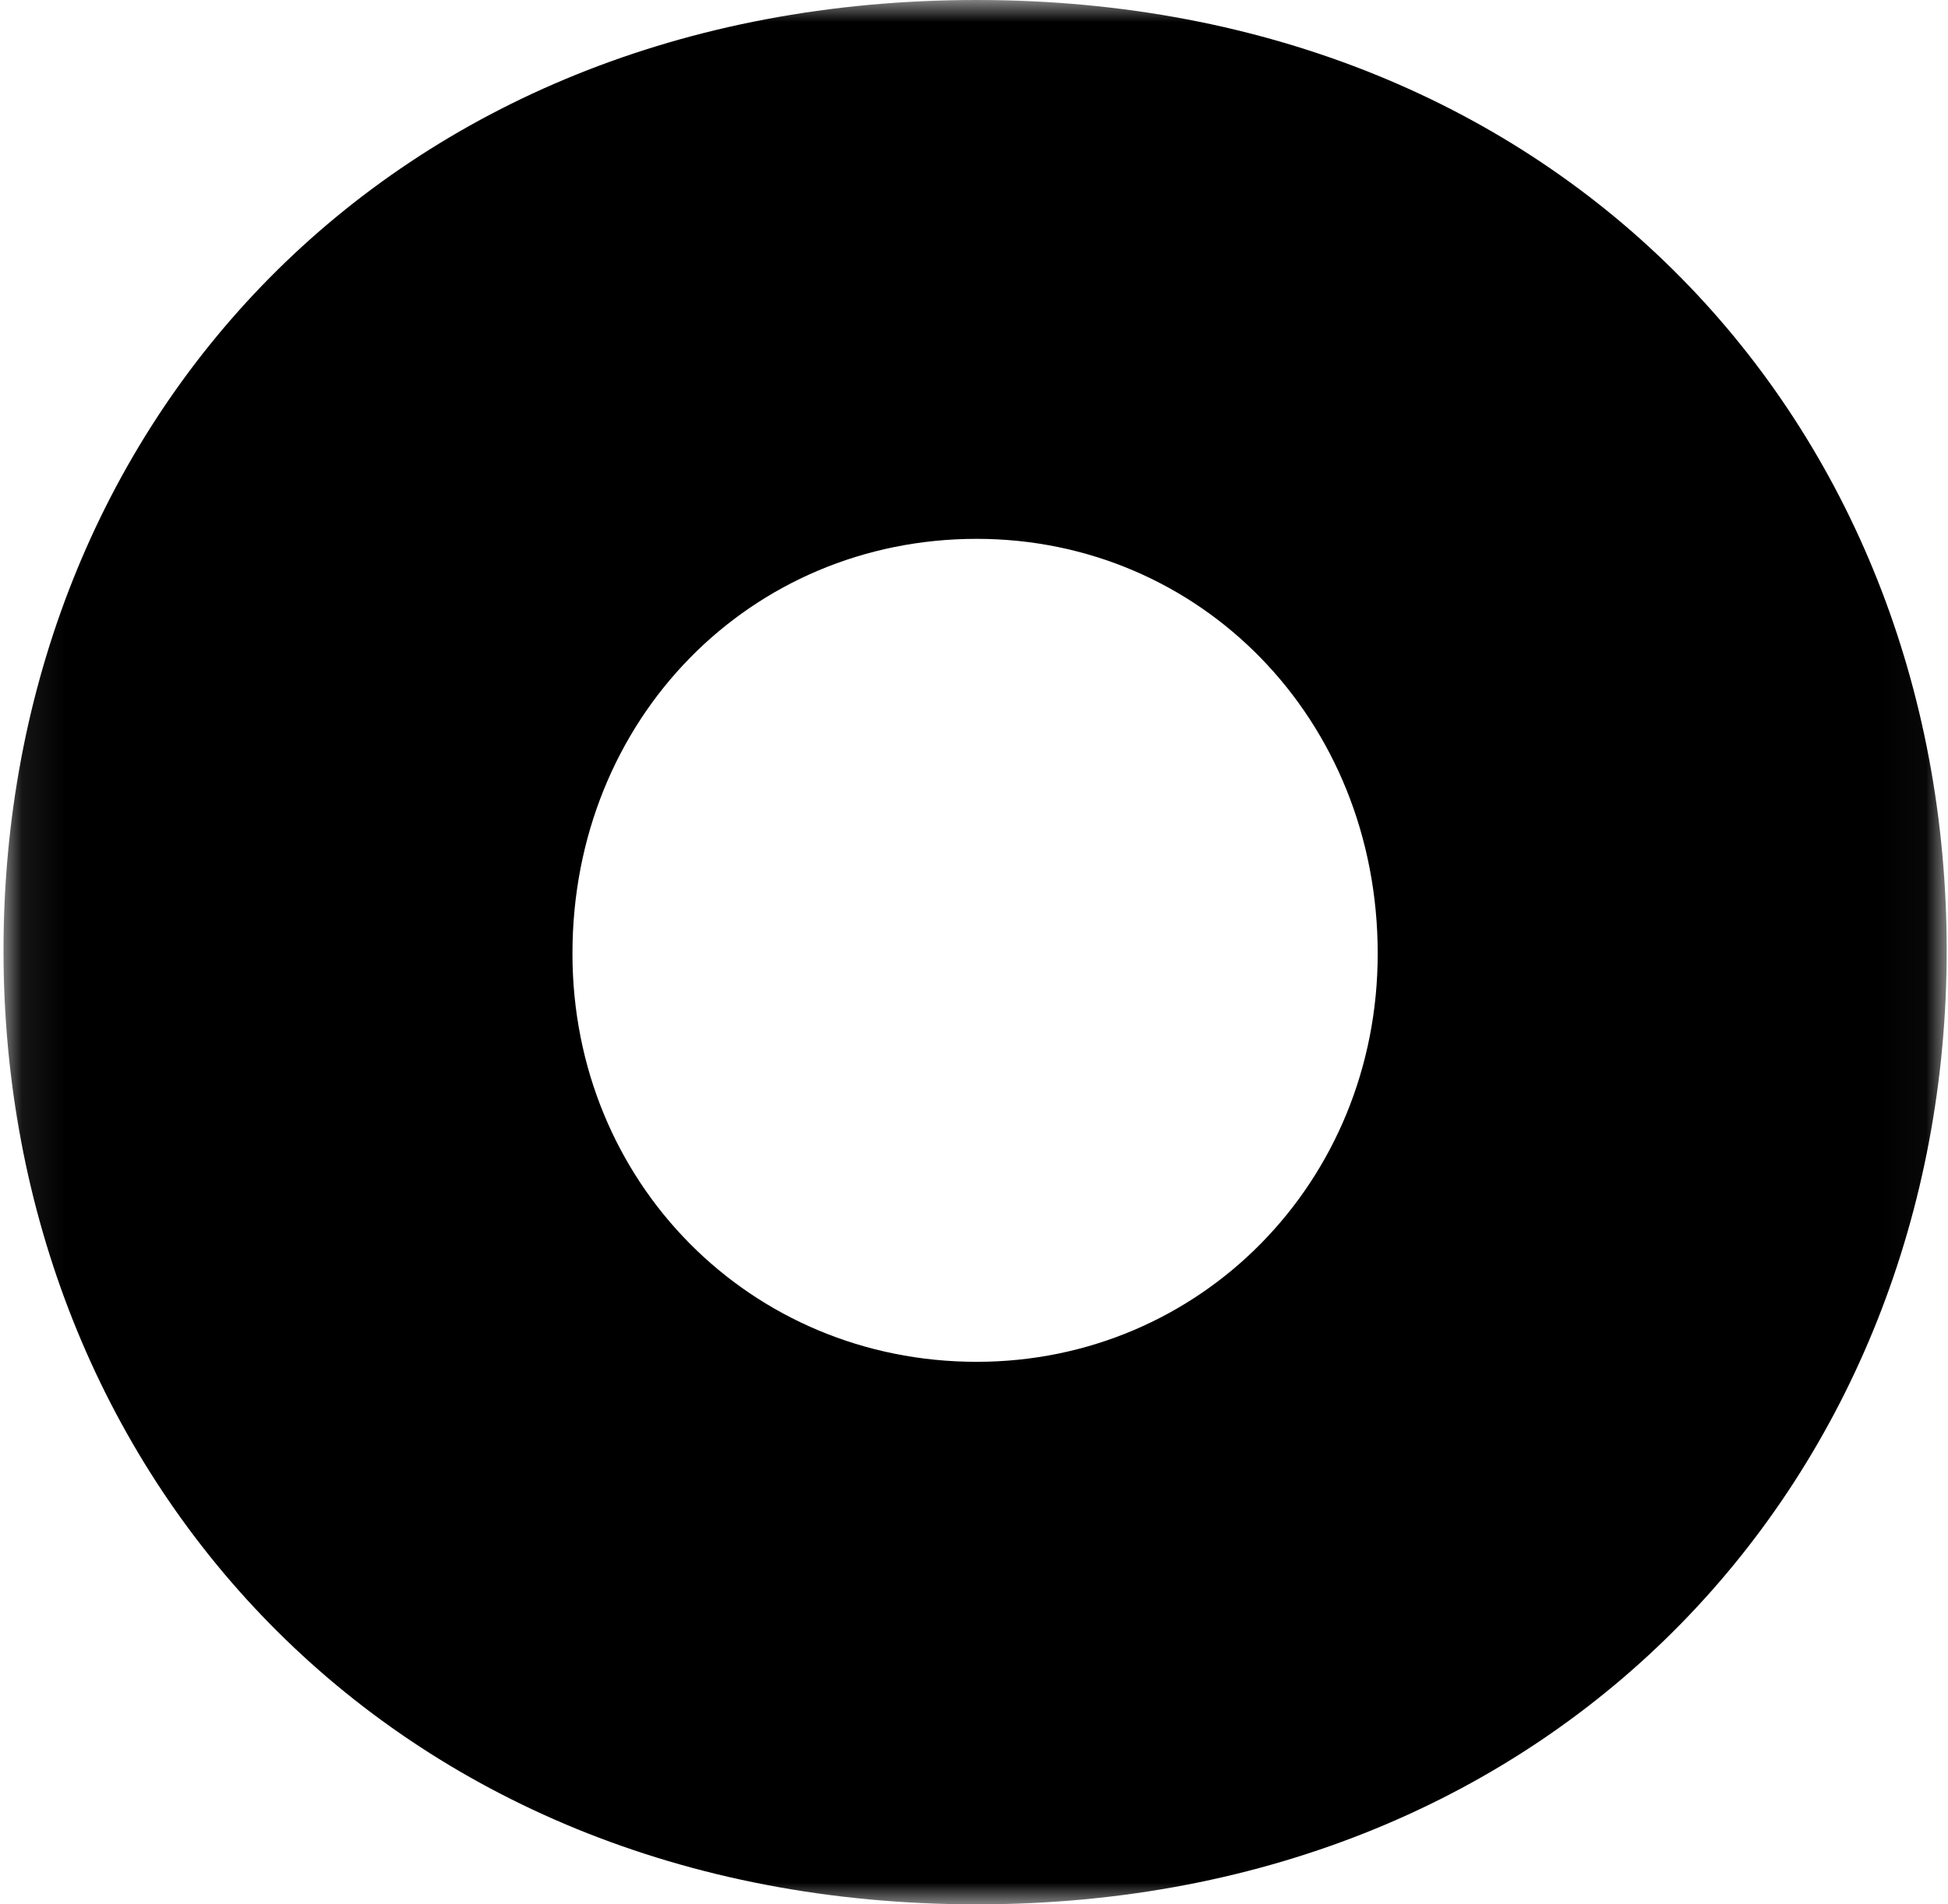 <?xml version="1.0" encoding="UTF-8"?>
<svg width="45px" height="44px" viewBox="0 0 45 44" version="1.1" xmlns="http://www.w3.org/2000/svg" xmlns:xlink="http://www.w3.org/1999/xlink">
    <!-- Generator: Sketch 53.2 (72643) - https://sketchapp.com -->
    <title>Group 6</title>
    <desc>Created with Sketch.</desc>
    <defs>
        <polygon id="path-1" points="0.081 0 44.97 0 44.97 44 0.081 44"></polygon>
    </defs>
    <g id="Symbols" stroke="none" stroke-width="1" fill="none" fill-rule="evenodd">
        <g id="shop.story-mark" transform="translate(-40, 0)">
            <g id="Group-6" transform="translate(40, 0)">
                <mask id="mask-2" fill="white">
                    <use xlink:href="#path-1"></use>
                </mask>
                <g id="Clip-5"></g>
                <path d="M13.224,22.033 C13.224,27.323 17.338,31.465 22.562,31.465 C27.718,31.465 31.826,27.323 31.826,22.033 C31.826,16.602 27.718,12.45 22.562,12.45 C17.338,12.45 13.224,16.602 13.224,22.033 M44.97,21.96 C44.97,34.038 36.087,44 22.562,44 C8.969,44 0.081,34.038 0.081,21.96 C0.081,9.808 8.969,-7.33333333e-05 22.562,-7.33333333e-05 C36.087,-7.33333333e-05 44.97,9.808 44.97,21.96" id="Fill-4" fill="#000000" mask="url(#mask-2)"></path>
            </g>
        </g>
    </g>
</svg>
